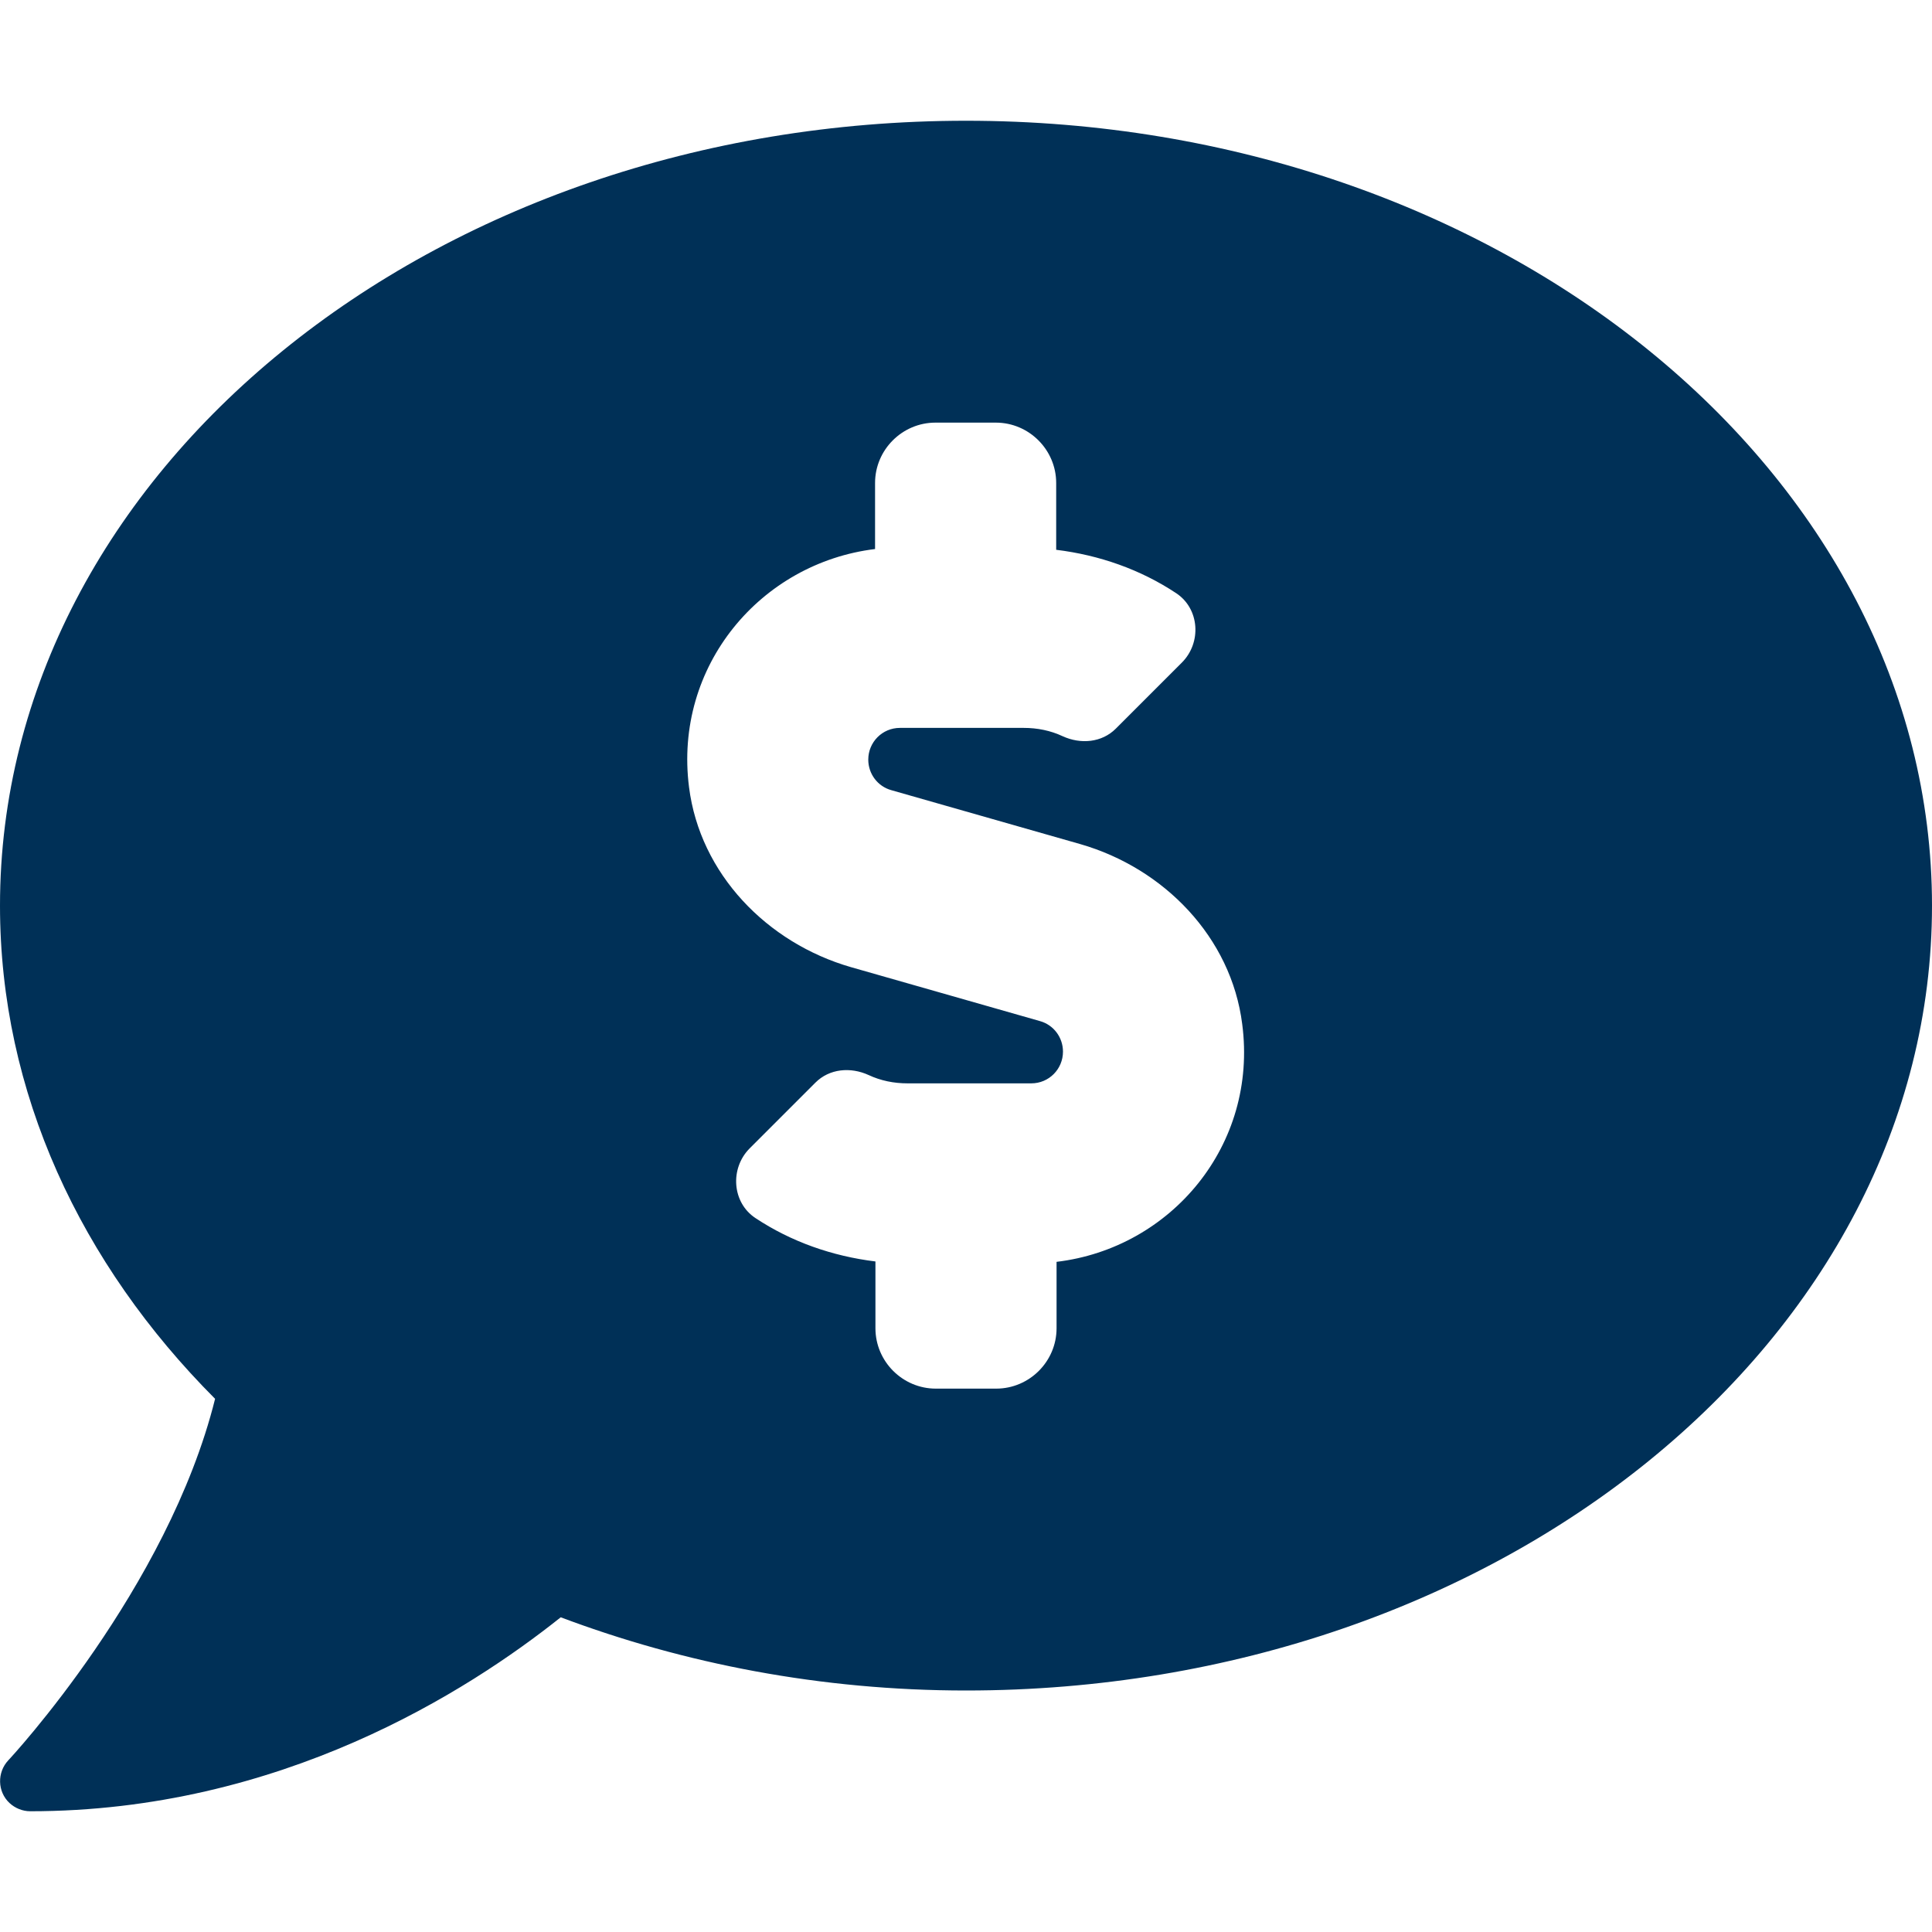 <?xml version="1.0" encoding="utf-8"?>
<!-- Generator: Adobe Illustrator 23.0.4, SVG Export Plug-In . SVG Version: 6.00 Build 0)  -->
<svg version="1.1" id="Layer_1" xmlns="http://www.w3.org/2000/svg" xmlns:xlink="http://www.w3.org/1999/xlink" x="0px" y="0px"
	 viewBox="0 0 512 512" style="enable-background:new 0 0 512 512;" xml:space="preserve">
<style type="text/css">
	.st0{fill:#003057;}
</style>
<path class="st0" d="M256,32C114.6,32,0,125.1,0,240c0,49.6,21.4,95,57,130.7C44.5,421,2.7,466,2.2,466.5c-3,3.2-2.9,8.3,0.3,11.3
	C4,479.2,6,480,8,480c66.3,0,116-31.8,140.6-51.4c32.7,12.3,69,19.4,107.4,19.4c141.4,0,256-93.1,256-208S397.4,32,256,32z
	 M280,334.4V352c0,8.8-7.2,16-16,16h-16c-8.8,0-16-7.2-16-16v-17.7c-11.4-1.4-22.3-5.2-31.8-11.5c-6.2-4.1-6.8-13.1-1.6-18.4
	l17.5-17.5c3.7-3.7,9.3-4.2,14.1-2c3.2,1.5,6.7,2.2,10.3,2.2h32.8c4.7,0,8.4-3.8,8.4-8.4c0-3.8-2.5-7.1-6.1-8.1l-50.1-14.3
	c-22.2-6.4-40-24.7-42.9-47.7c-4.1-32.1,19-59.4,49.3-63.1V128c0-8.8,7.2-16,16-16h16c8.8,0,16,7.2,16,16v17.7
	c11.4,1.4,22.3,5.2,31.8,11.5c6.2,4.1,6.8,13.1,1.5,18.4l-17.5,17.5c-3.7,3.7-9.3,4.2-14.1,2c-3.2-1.5-6.7-2.2-10.3-2.2h-32.8
	c-4.7,0-8.4,3.8-8.4,8.4c0,3.8,2.5,7.1,6.1,8.1l50.1,14.3c22.2,6.4,40,24.7,42.9,47.7C333.4,303.5,310.3,330.8,280,334.4L280,334.4z
	"/>
</svg>
